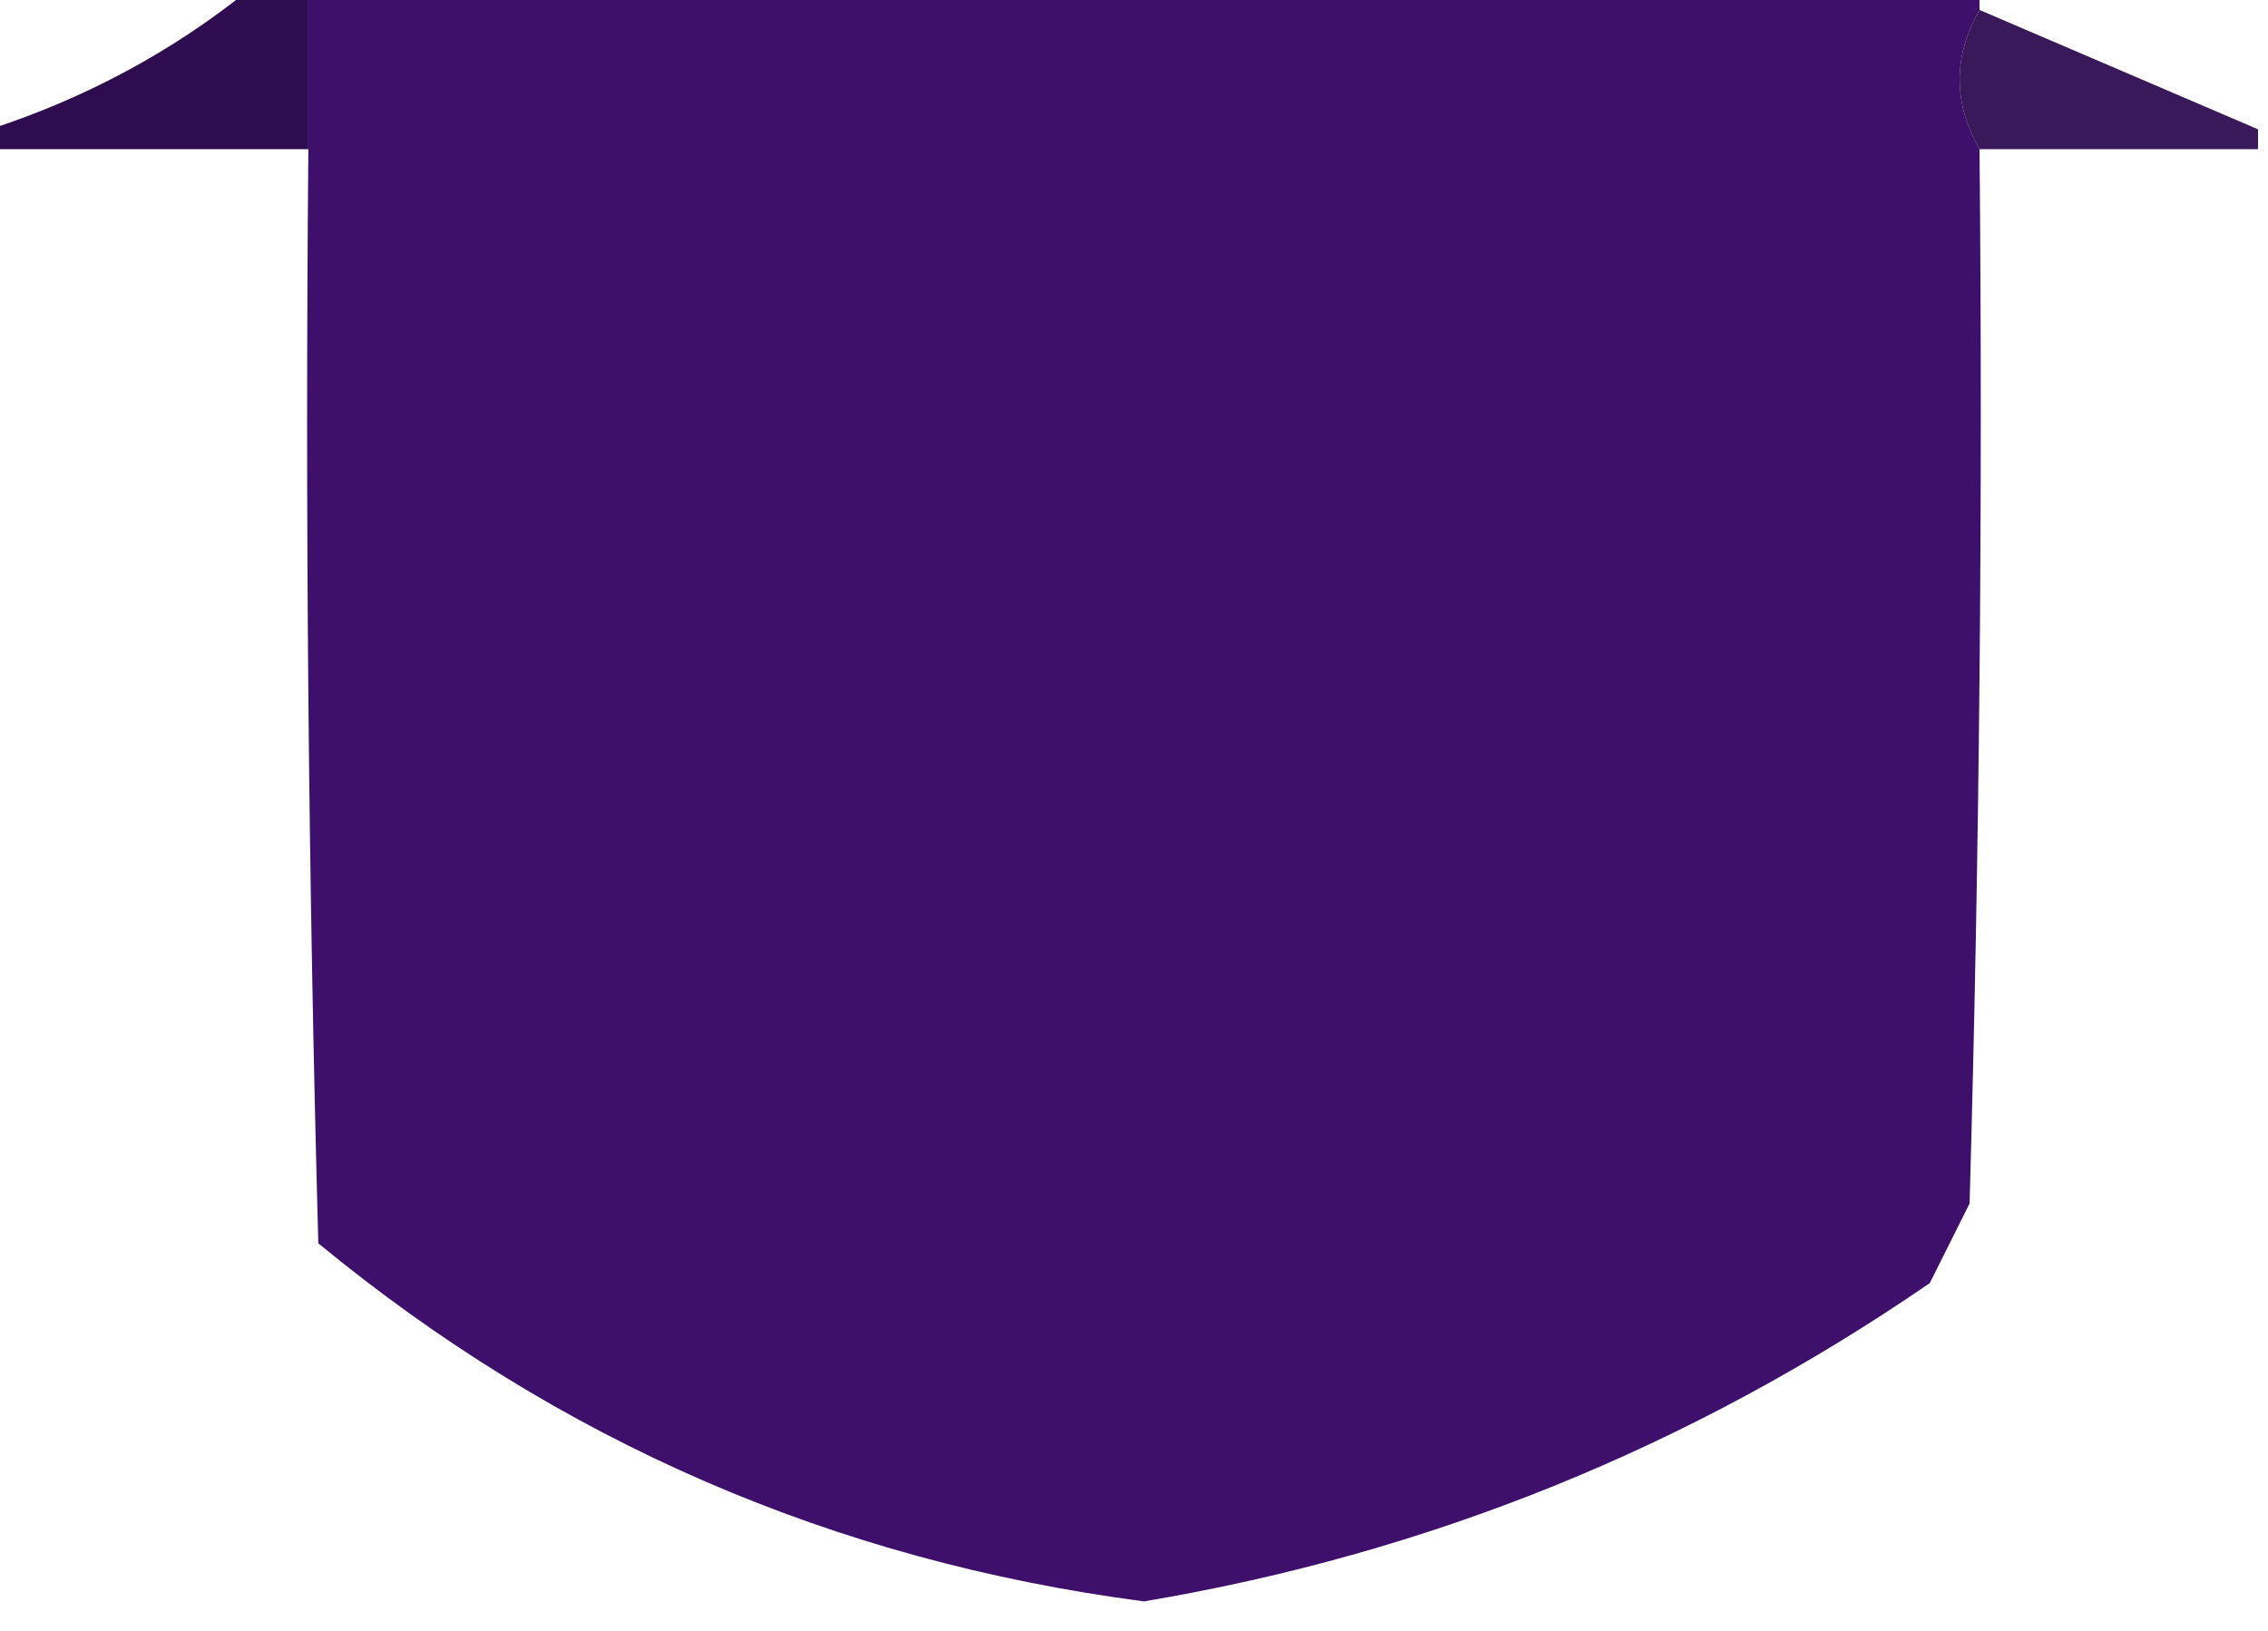 <?xml version="1.0" encoding="UTF-8"?> <svg xmlns="http://www.w3.org/2000/svg" xmlns:xlink="http://www.w3.org/1999/xlink" version="1.1" width="114px" height="82px" style="shape-rendering:geometricPrecision; text-rendering:geometricPrecision; image-rendering:optimizeQuality; fill-rule:evenodd; clip-rule:evenodd"><g><path style="opacity:0.965" fill="#28054a" d="M 12.5,-0.5 C 13.5,-0.5 14.5,-0.5 15.5,-0.5C 15.5,2.167 15.5,4.833 15.5,7.5C 10.167,7.5 4.833,7.5 -0.5,7.5C -0.5,7.167 -0.5,6.833 -0.5,6.5C 4.319,4.926 8.653,2.593 12.5,-0.5 Z"></path></g><g><path style="opacity:0.991" fill="#3d0e6a" d="M 15.5,-0.5 C 43.5,-0.5 71.5,-0.5 99.5,-0.5C 99.5,-0.167 99.5,0.167 99.5,0.5C 98.167,2.833 98.167,5.167 99.5,7.5C 99.667,25.17 99.5,42.837 99,60.5C 98.333,61.833 97.667,63.167 97,64.5C 84.99,72.757 71.823,78.091 57.5,80.5C 41.922,78.459 28.088,72.459 16,62.5C 15.5,44.17 15.333,25.836 15.5,7.5C 15.5,4.833 15.5,2.167 15.5,-0.5 Z"></path></g><g><path style="opacity:0.917" fill="#28054b" d="M 99.5,0.5 C 104.167,2.5 108.833,4.5 113.5,6.5C 113.5,6.833 113.5,7.167 113.5,7.5C 108.833,7.5 104.167,7.5 99.5,7.5C 98.167,5.167 98.167,2.833 99.5,0.5 Z"></path></g></svg> 